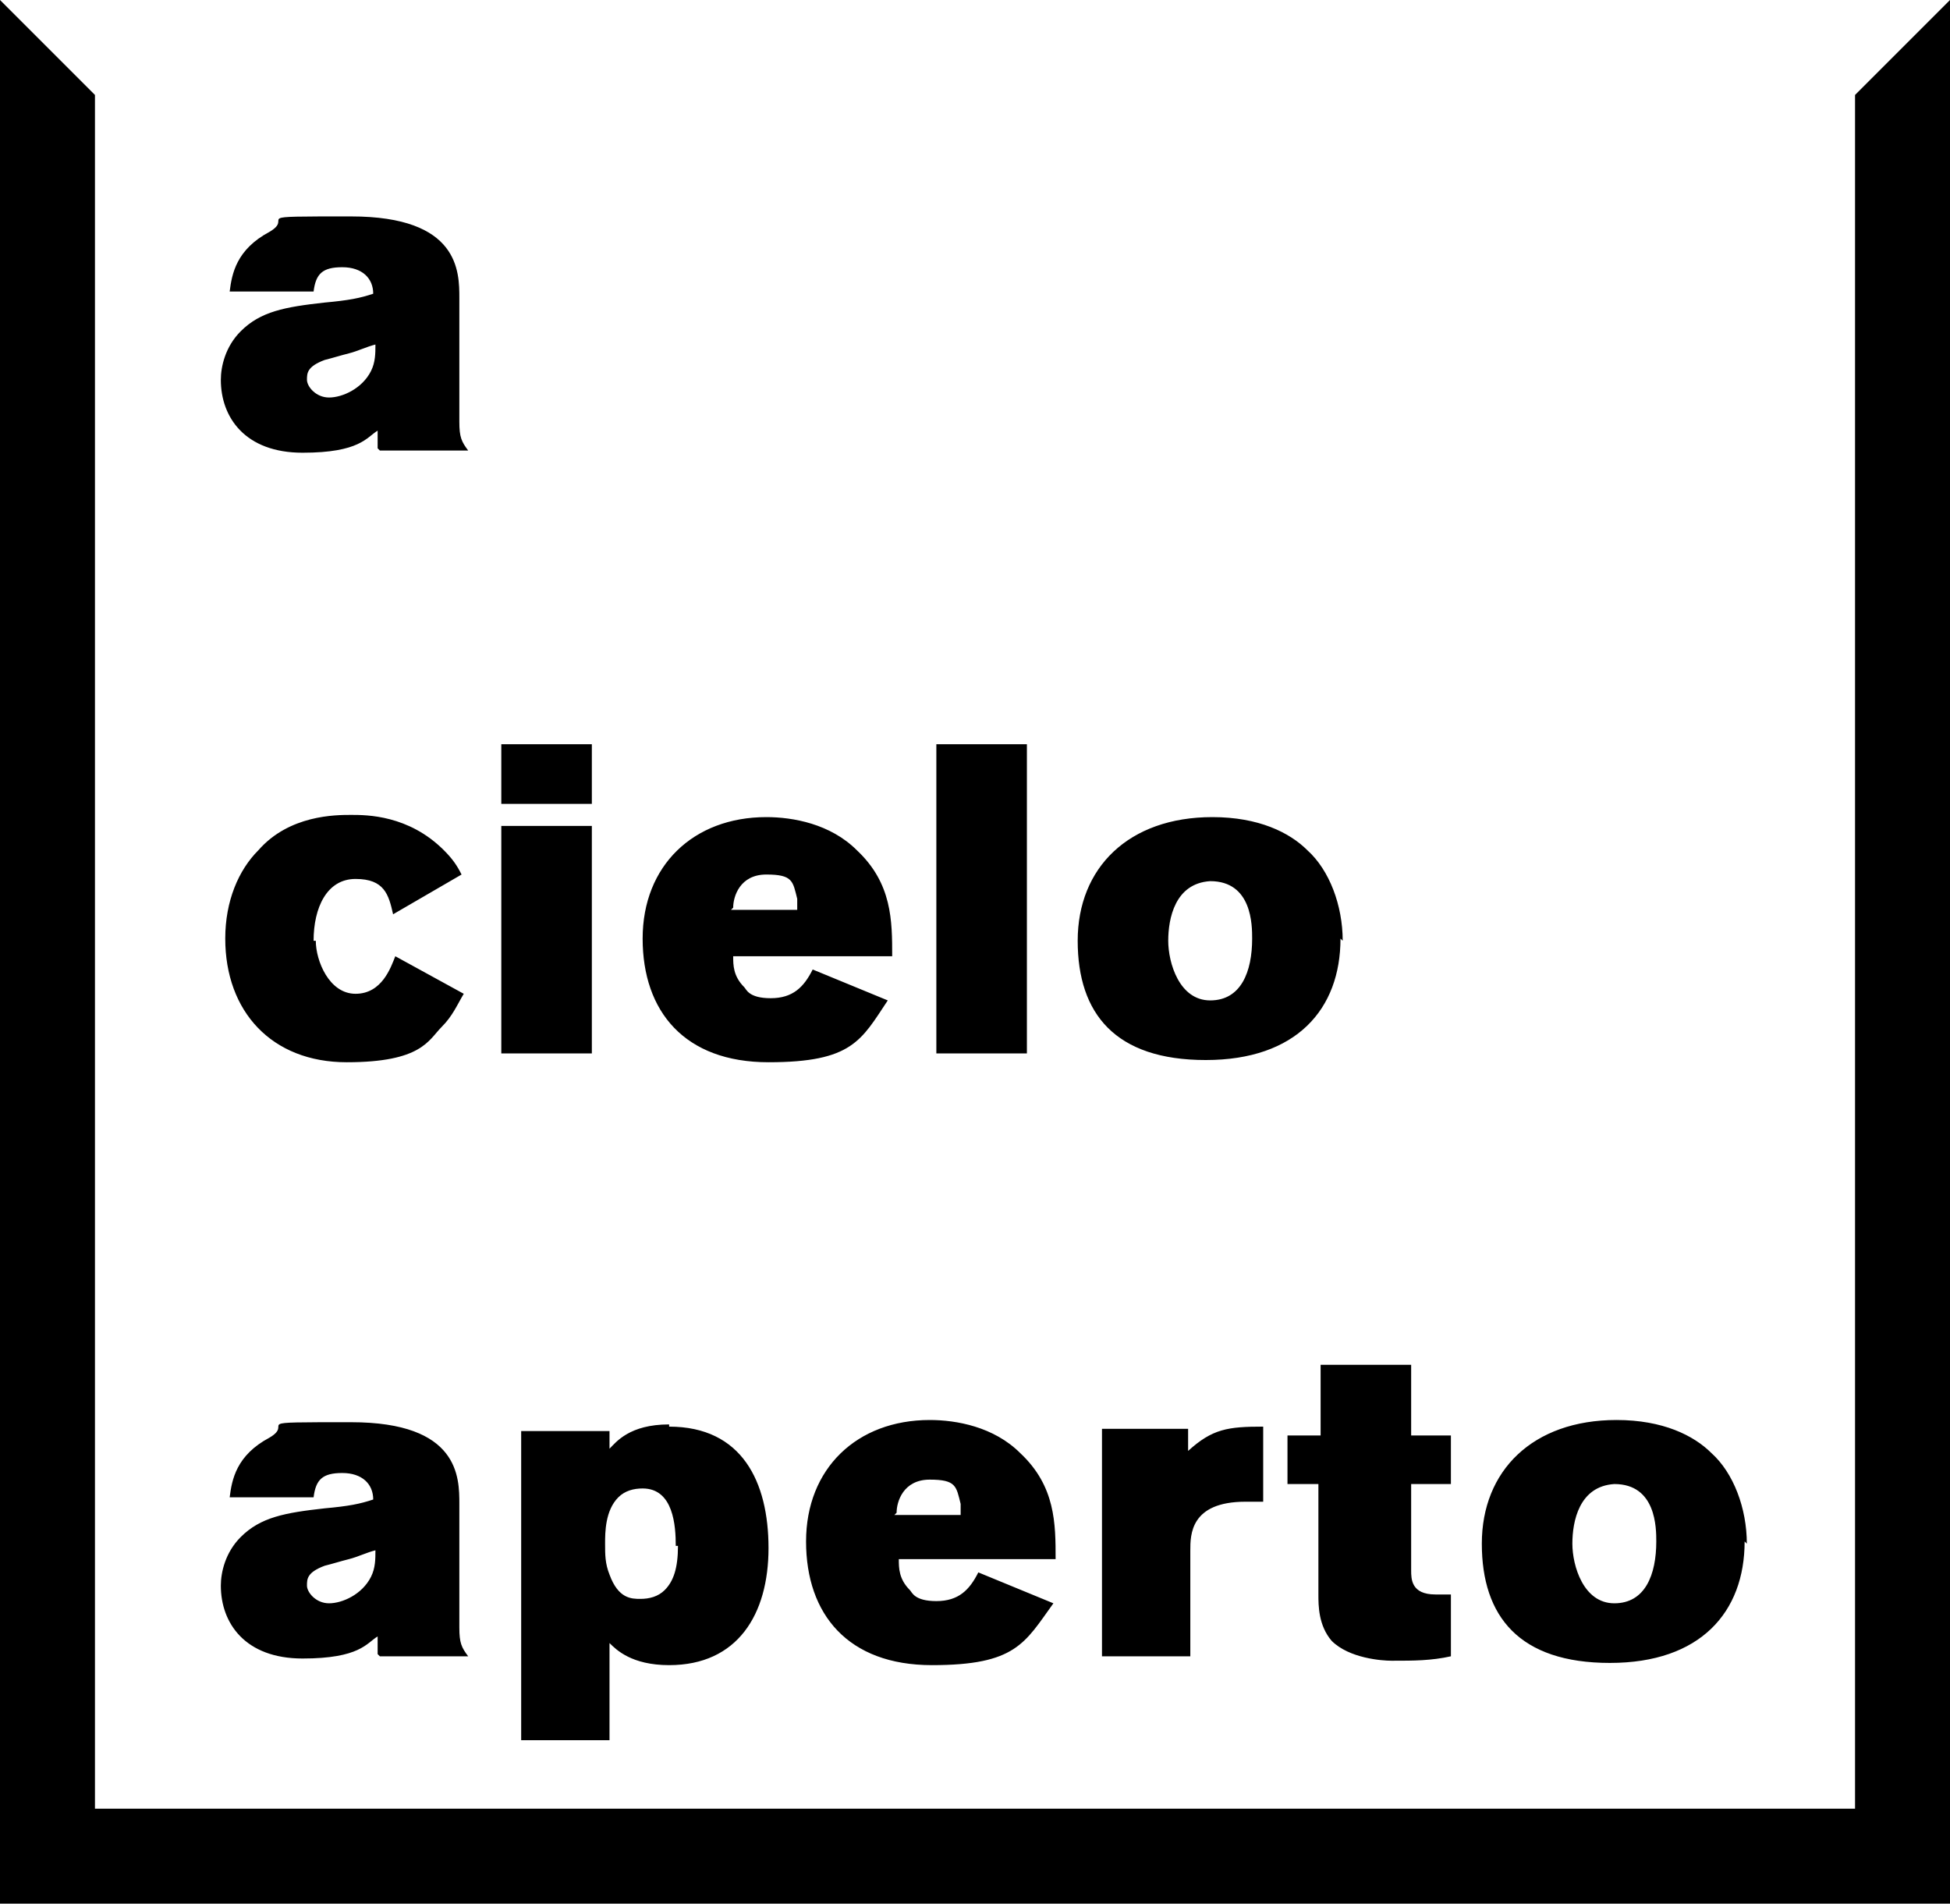 <?xml version="1.0" encoding="UTF-8"?>
<svg id="b" xmlns="http://www.w3.org/2000/svg" version="1.1" viewBox="0 0 88.3 86.2">
  <!-- Generator: Adobe Illustrator 29.7.1, SVG Export Plug-In . SVG Version: 2.1.1 Build 8)  -->
  <g id="c">
    <path d="M14.2,42.6c0-1.5.6-2.8,1.9-2.8s1.5.7,1.7,1.6l3.1-1.8c-.2-.4-.4-.7-.8-1.1-1.6-1.6-3.5-1.6-4.2-1.6s-2.8,0-4.2,1.6c-.9.9-1.5,2.3-1.5,4,0,3.3,2.1,5.6,5.5,5.6s3.7-1,4.3-1.6c.5-.5.7-1,1-1.5l-3.1-1.7c-.2.5-.6,1.7-1.8,1.7s-1.8-1.5-1.8-2.4M17,15.6c0,.4,0,.8-.2,1.2-.4.8-1.3,1.2-1.9,1.2s-1-.5-1-.8,0-.6.8-.9c.4-.1.7-.2,1.1-.3.4-.1.8-.3,1.2-.4M17.2,20.4h4c-.3-.4-.4-.6-.4-1.3v-5.6c0-1.2,0-3.7-4.9-3.7s-2.5,0-3.7.7c-1.5.8-1.7,1.9-1.8,2.7h3.8c.1-.8.4-1.1,1.3-1.1s1.4.5,1.4,1.2c-.6.2-1.1.3-2.2.4-1.8.2-2.9.4-3.8,1.3-.7.7-.9,1.6-.9,2.2,0,1.7,1.1,3.3,3.7,3.3s2.9-.7,3.4-1c0,0,0,.8,0,.8ZM17,70.2c0,.4,0,.8-.2,1.2-.4.8-1.3,1.2-1.9,1.2s-1-.5-1-.8,0-.6.8-.9c.4-.1.7-.2,1.1-.3.4-.1.8-.3,1.2-.4M17.2,75h4c-.3-.4-.4-.6-.4-1.3v-5.6c0-1.2,0-3.7-4.9-3.7s-2.5,0-3.7.7c-1.5.8-1.7,1.9-1.8,2.7h3.8c.1-.8.4-1.1,1.3-1.1s1.4.5,1.4,1.2c-.6.2-1.1.3-2.2.4-1.8.2-2.9.4-3.8,1.3-.7.7-.9,1.6-.9,2.2,0,1.7,1.1,3.3,3.7,3.3s2.9-.7,3.4-1c0,0,0,.8,0,.8ZM22.7,36.4h4.1v-2.7h-4.1s0,2.7,0,2.7ZM22.7,47.7h4.1v-10.3h-4.1s0,10.3,0,10.3ZM30.7,70c0,1-.2,1.6-.6,2-.3.3-.7.4-1.1.4s-1,0-1.4-1.1c-.2-.5-.2-.9-.2-1.4s0-1.5.6-2.1c.3-.3.7-.4,1.1-.4,1.4,0,1.5,1.7,1.5,2.6M30.3,64.5c-1.8,0-2.4.8-2.7,1.1v-.8h-4v14h4v-4.4c.3.3,1,1,2.7,1,3.1,0,4.5-2.3,4.5-5.3s-1.2-5.5-4.5-5.5M33.2,41.1c0-.5.3-1.5,1.5-1.5s1.2.3,1.4,1.1c0,.2,0,.3,0,.5h-3ZM33.2,43.3h7.2c0-1.6,0-3.3-1.6-4.8-1.2-1.2-2.9-1.5-4.1-1.5-3.3,0-5.6,2.2-5.6,5.5s1.9,5.6,5.7,5.6,4.2-1,5.4-2.8l-3.4-1.4c-.4.8-.9,1.3-1.9,1.3s-1.1-.4-1.2-.5c-.5-.5-.5-1-.5-1.4M42.4,47.7h4.1v-14h-4.1v14ZM40.6,68.5c0-.5.3-1.5,1.5-1.5s1.2.3,1.4,1.1c0,.2,0,.3,0,.5h-3ZM40.6,70.6h7.2c0-1.6,0-3.3-1.6-4.8-1.2-1.2-2.9-1.5-4.1-1.5-3.3,0-5.6,2.2-5.6,5.5s1.9,5.6,5.7,5.6,4.2-1,5.5-2.8l-3.4-1.4c-.4.8-.9,1.3-1.9,1.3s-1.1-.4-1.2-.5c-.5-.5-.5-1-.5-1.4M56.7,42.5c0,1.5-.5,2.8-1.9,2.8s-1.9-1.7-1.9-2.7.3-2.6,1.9-2.7c1.9,0,1.9,2,1.9,2.6M60.8,42.6c0-1.6-.6-3.2-1.6-4.1-.8-.8-2.2-1.5-4.3-1.5-3.8,0-6.1,2.3-6.1,5.6s1.7,5.4,5.8,5.4,6.1-2.3,6.1-5.5M53.9,75v-4.8c0-.7,0-2.2,2.5-2.2s.6,0,.8,0v-3.4c-1.6,0-2.3.1-3.4,1.1v-1h-3.9v10.3h4.1ZM63.1,75.2c.9,0,1.7,0,2.6-.2v-2.8c-.2,0-.5,0-.7,0-1.1,0-1.1-.7-1.1-1.1v-3.9h1.8v-2.2h-1.8v-3.2s-4.1,0-4.1,0v3.2h-1.5v2.2h1.4v5c0,.5,0,1.4.6,2.1.8.8,2.3.9,2.7.9M75,69.8c0,1.5-.5,2.8-1.9,2.8s-1.9-1.7-1.9-2.7.3-2.6,1.9-2.7c1.9,0,1.9,2,1.9,2.6M79.1,69.9c0-1.6-.6-3.2-1.6-4.1-.8-.8-2.2-1.5-4.3-1.5-3.8,0-6.1,2.3-6.1,5.6s1.7,5.4,5.8,5.4,6.1-2.3,6.1-5.5M88.3,86.2V0l-4.3,4.3v77.6H4.3V4.3L0,0v86.2h88.3Z"/>
  </g>
</svg>
